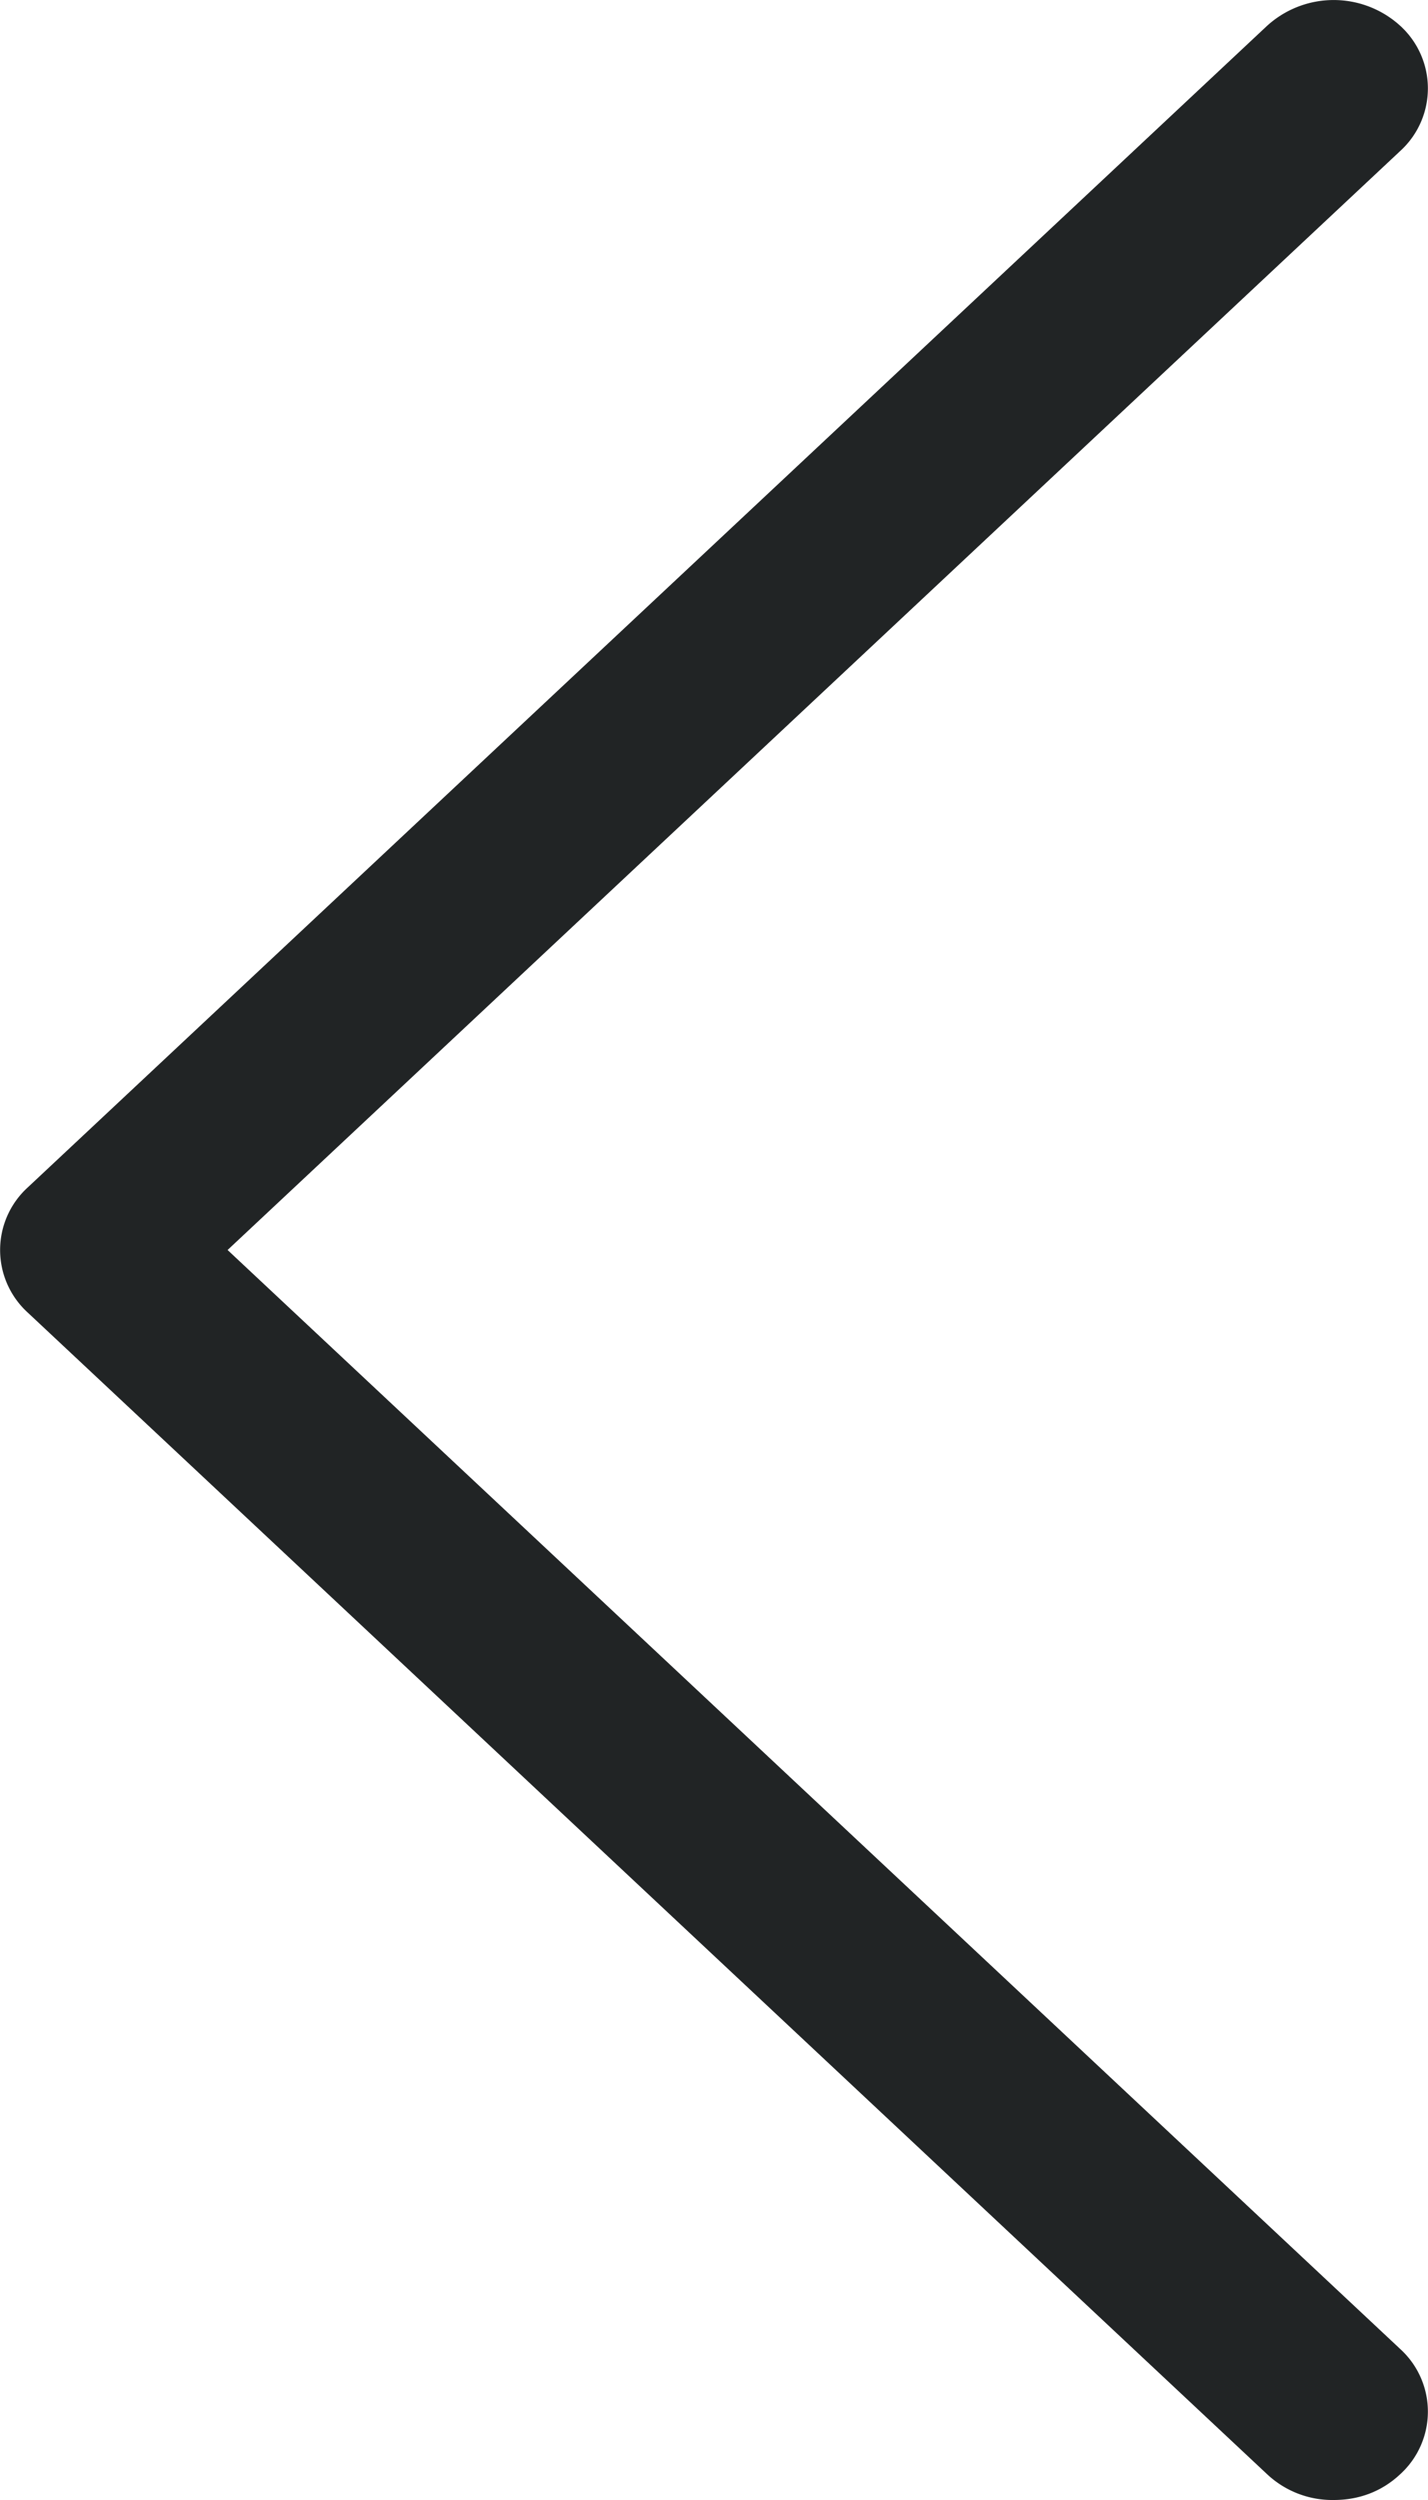 <svg width="8" height="14" fill="none" xmlns="http://www.w3.org/2000/svg"><path d="M7.098 13.855a.534.534 0 0 0 .374.145c.142 0 .27-.048.373-.145a.474.474 0 0 0 0-.7L1.275 7 7.845.845a.474.474 0 0 0 0-.7.554.554 0 0 0-.747 0L.155 6.65a.474.474 0 0 0 0 .7l6.943 6.505z" fill="#212425"/></svg>